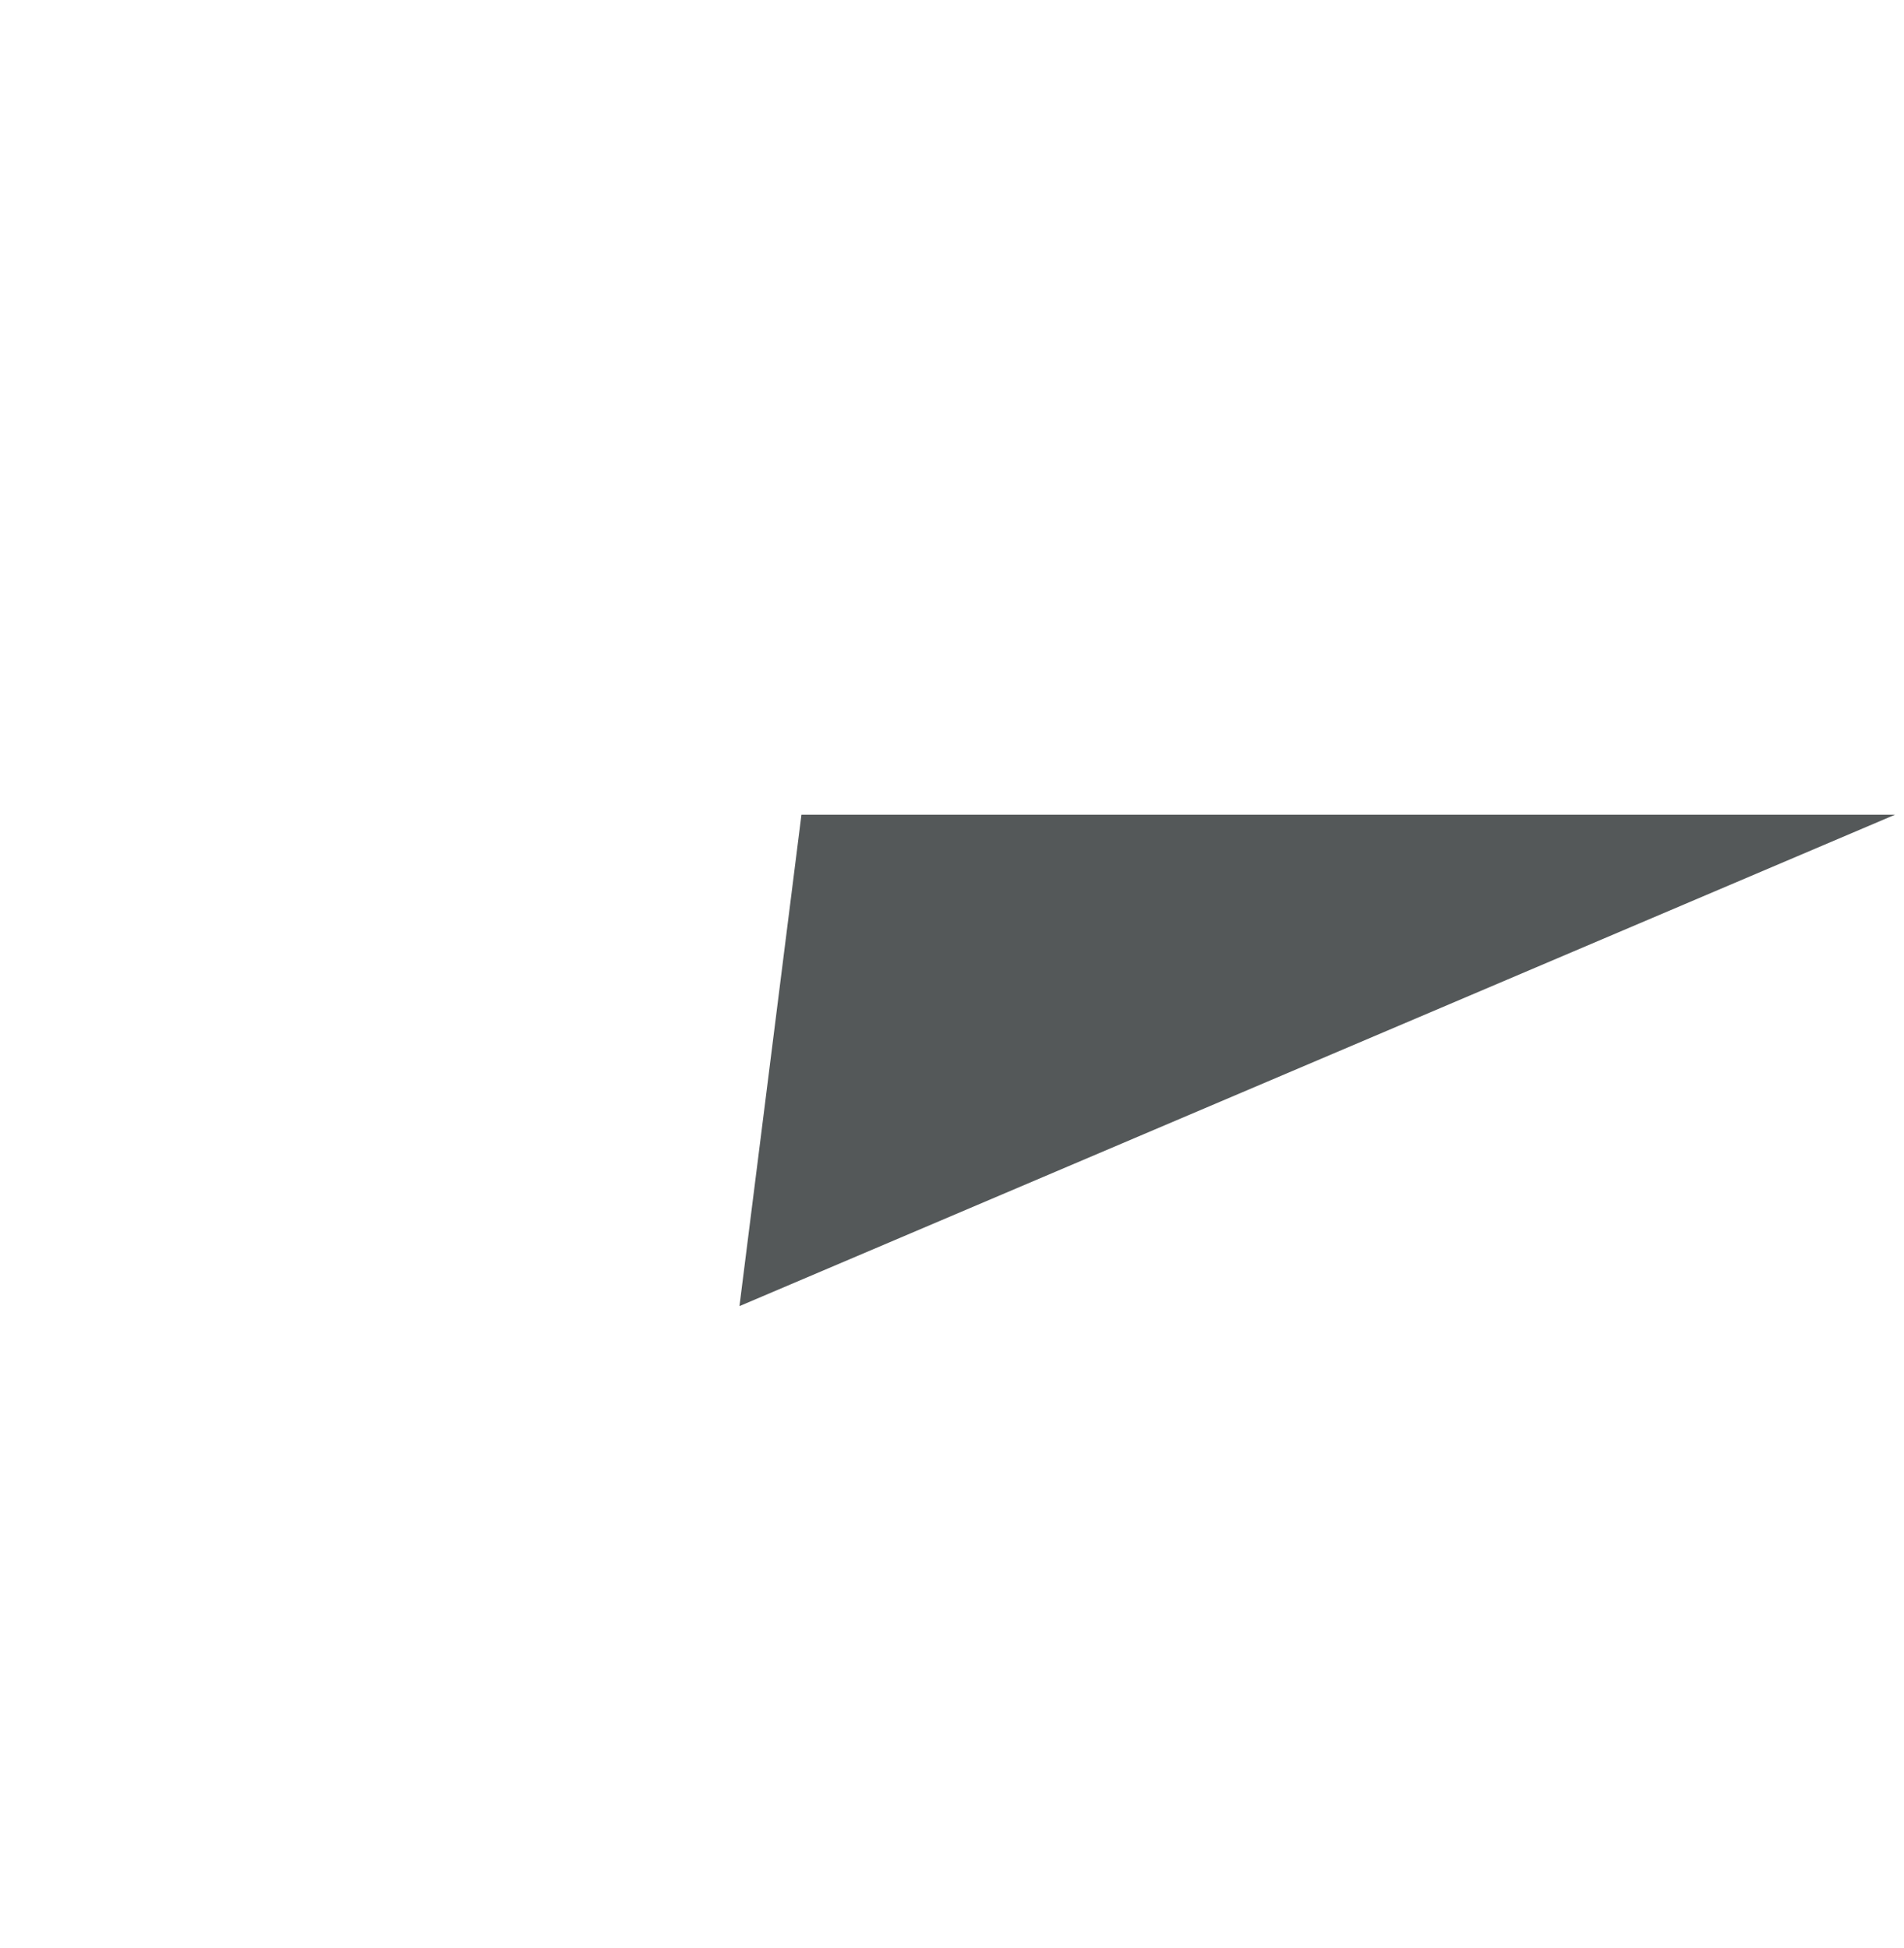<?xml version="1.0" encoding="UTF-8"?> <!-- Generator: Adobe Illustrator 25.4.1, SVG Export Plug-In . SVG Version: 6.00 Build 0) --> <svg xmlns="http://www.w3.org/2000/svg" xmlns:xlink="http://www.w3.org/1999/xlink" version="1.1" id="Layer_1" x="0px" y="0px" viewBox="0 0 43 44" style="enable-background:new 0 0 43 44;" xml:space="preserve"> <style type="text/css"> .st0{fill:#545859;} </style> <path class="st0" d="M16.7,29.5l1.4-11.1h24.7L16.7,29.5z"></path> </svg> 